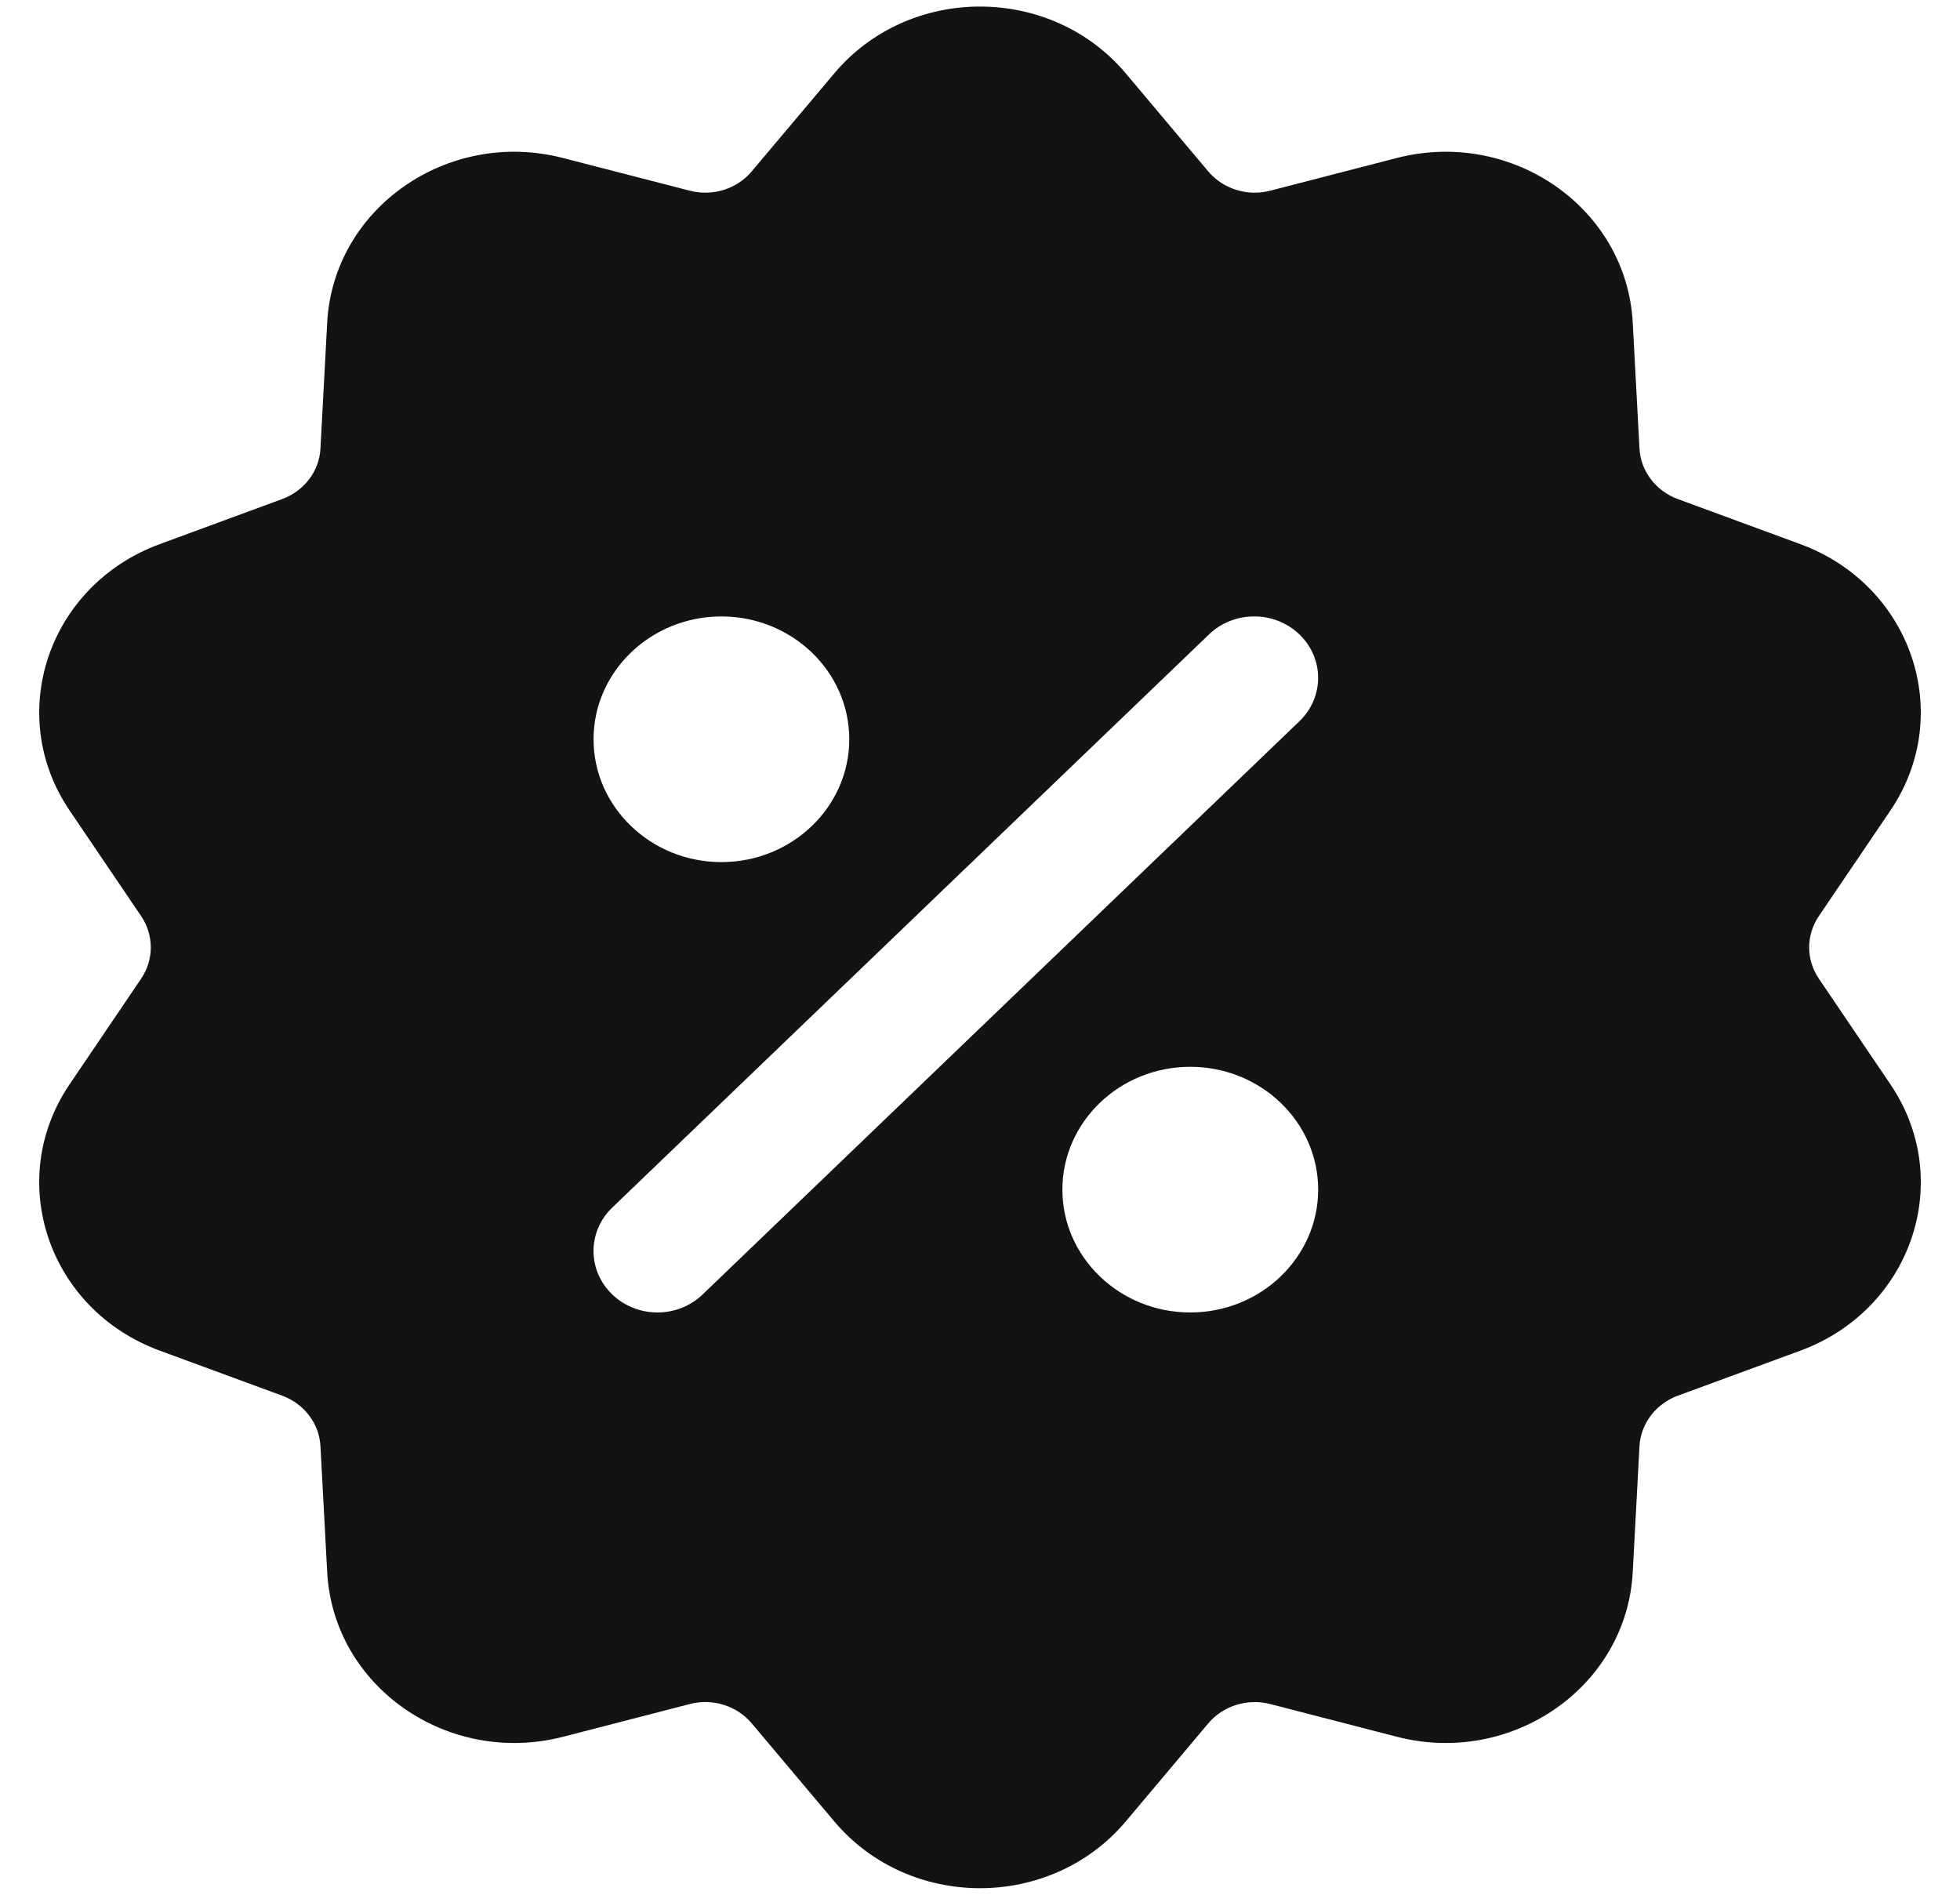 <svg width="30" height="29" viewBox="0 0 30 29" fill="none" xmlns="http://www.w3.org/2000/svg">
<path d="M28.934 16.595L27.839 14.978C27.642 14.688 27.642 14.313 27.839 14.022L28.935 12.405C29.933 10.929 29.257 8.953 27.555 8.328L25.68 7.638C25.343 7.514 25.113 7.21 25.094 6.865L24.991 4.939C24.898 3.187 23.148 1.964 21.38 2.418L19.441 2.919C19.094 3.009 18.721 2.893 18.494 2.624L17.232 1.124C16.082 -0.242 13.914 -0.24 12.768 1.125L11.505 2.624C11.279 2.894 10.906 3.009 10.559 2.919L8.62 2.419C6.857 1.962 5.102 3.185 5.008 4.939L4.905 6.865C4.887 7.211 4.657 7.514 4.32 7.638L2.445 8.328C0.741 8.955 0.068 10.932 1.066 12.406L2.16 14.021C2.357 14.312 2.357 14.688 2.161 14.978L1.066 16.595C0.068 18.066 0.74 20.046 2.445 20.672L4.32 21.362C4.657 21.486 4.887 21.79 4.905 22.135L5.008 24.062C5.102 25.813 6.853 27.037 8.62 26.582L10.559 26.081C10.906 25.991 11.278 26.106 11.506 26.377L12.768 27.876C13.915 29.239 16.08 29.243 17.232 27.877L18.494 26.377C18.722 26.107 19.093 25.992 19.441 26.081L21.381 26.582C23.141 27.036 24.898 25.818 24.991 24.062L25.094 22.136C25.113 21.79 25.343 21.486 25.68 21.362L27.555 20.673C29.259 20.046 29.933 18.069 28.934 16.595ZM11.042 9.435C12.121 9.435 12.999 10.278 12.999 11.315C12.999 12.351 12.121 13.195 11.042 13.195C9.963 13.195 9.085 12.351 9.085 11.315C9.085 10.278 9.963 9.435 11.042 9.435ZM18.218 20.088C17.139 20.088 16.261 19.244 16.261 18.208C16.261 17.171 17.139 16.328 18.218 16.328C19.298 16.328 20.176 17.171 20.176 18.208C20.176 19.244 19.298 20.088 18.218 20.088ZM19.889 11.039L10.755 19.812C10.373 20.18 9.754 20.18 9.371 19.812C8.989 19.445 8.989 18.85 9.371 18.483L18.505 9.71C18.887 9.343 19.507 9.343 19.889 9.71C20.271 10.077 20.271 10.672 19.889 11.039Z" fill="#131313"/>
</svg>
